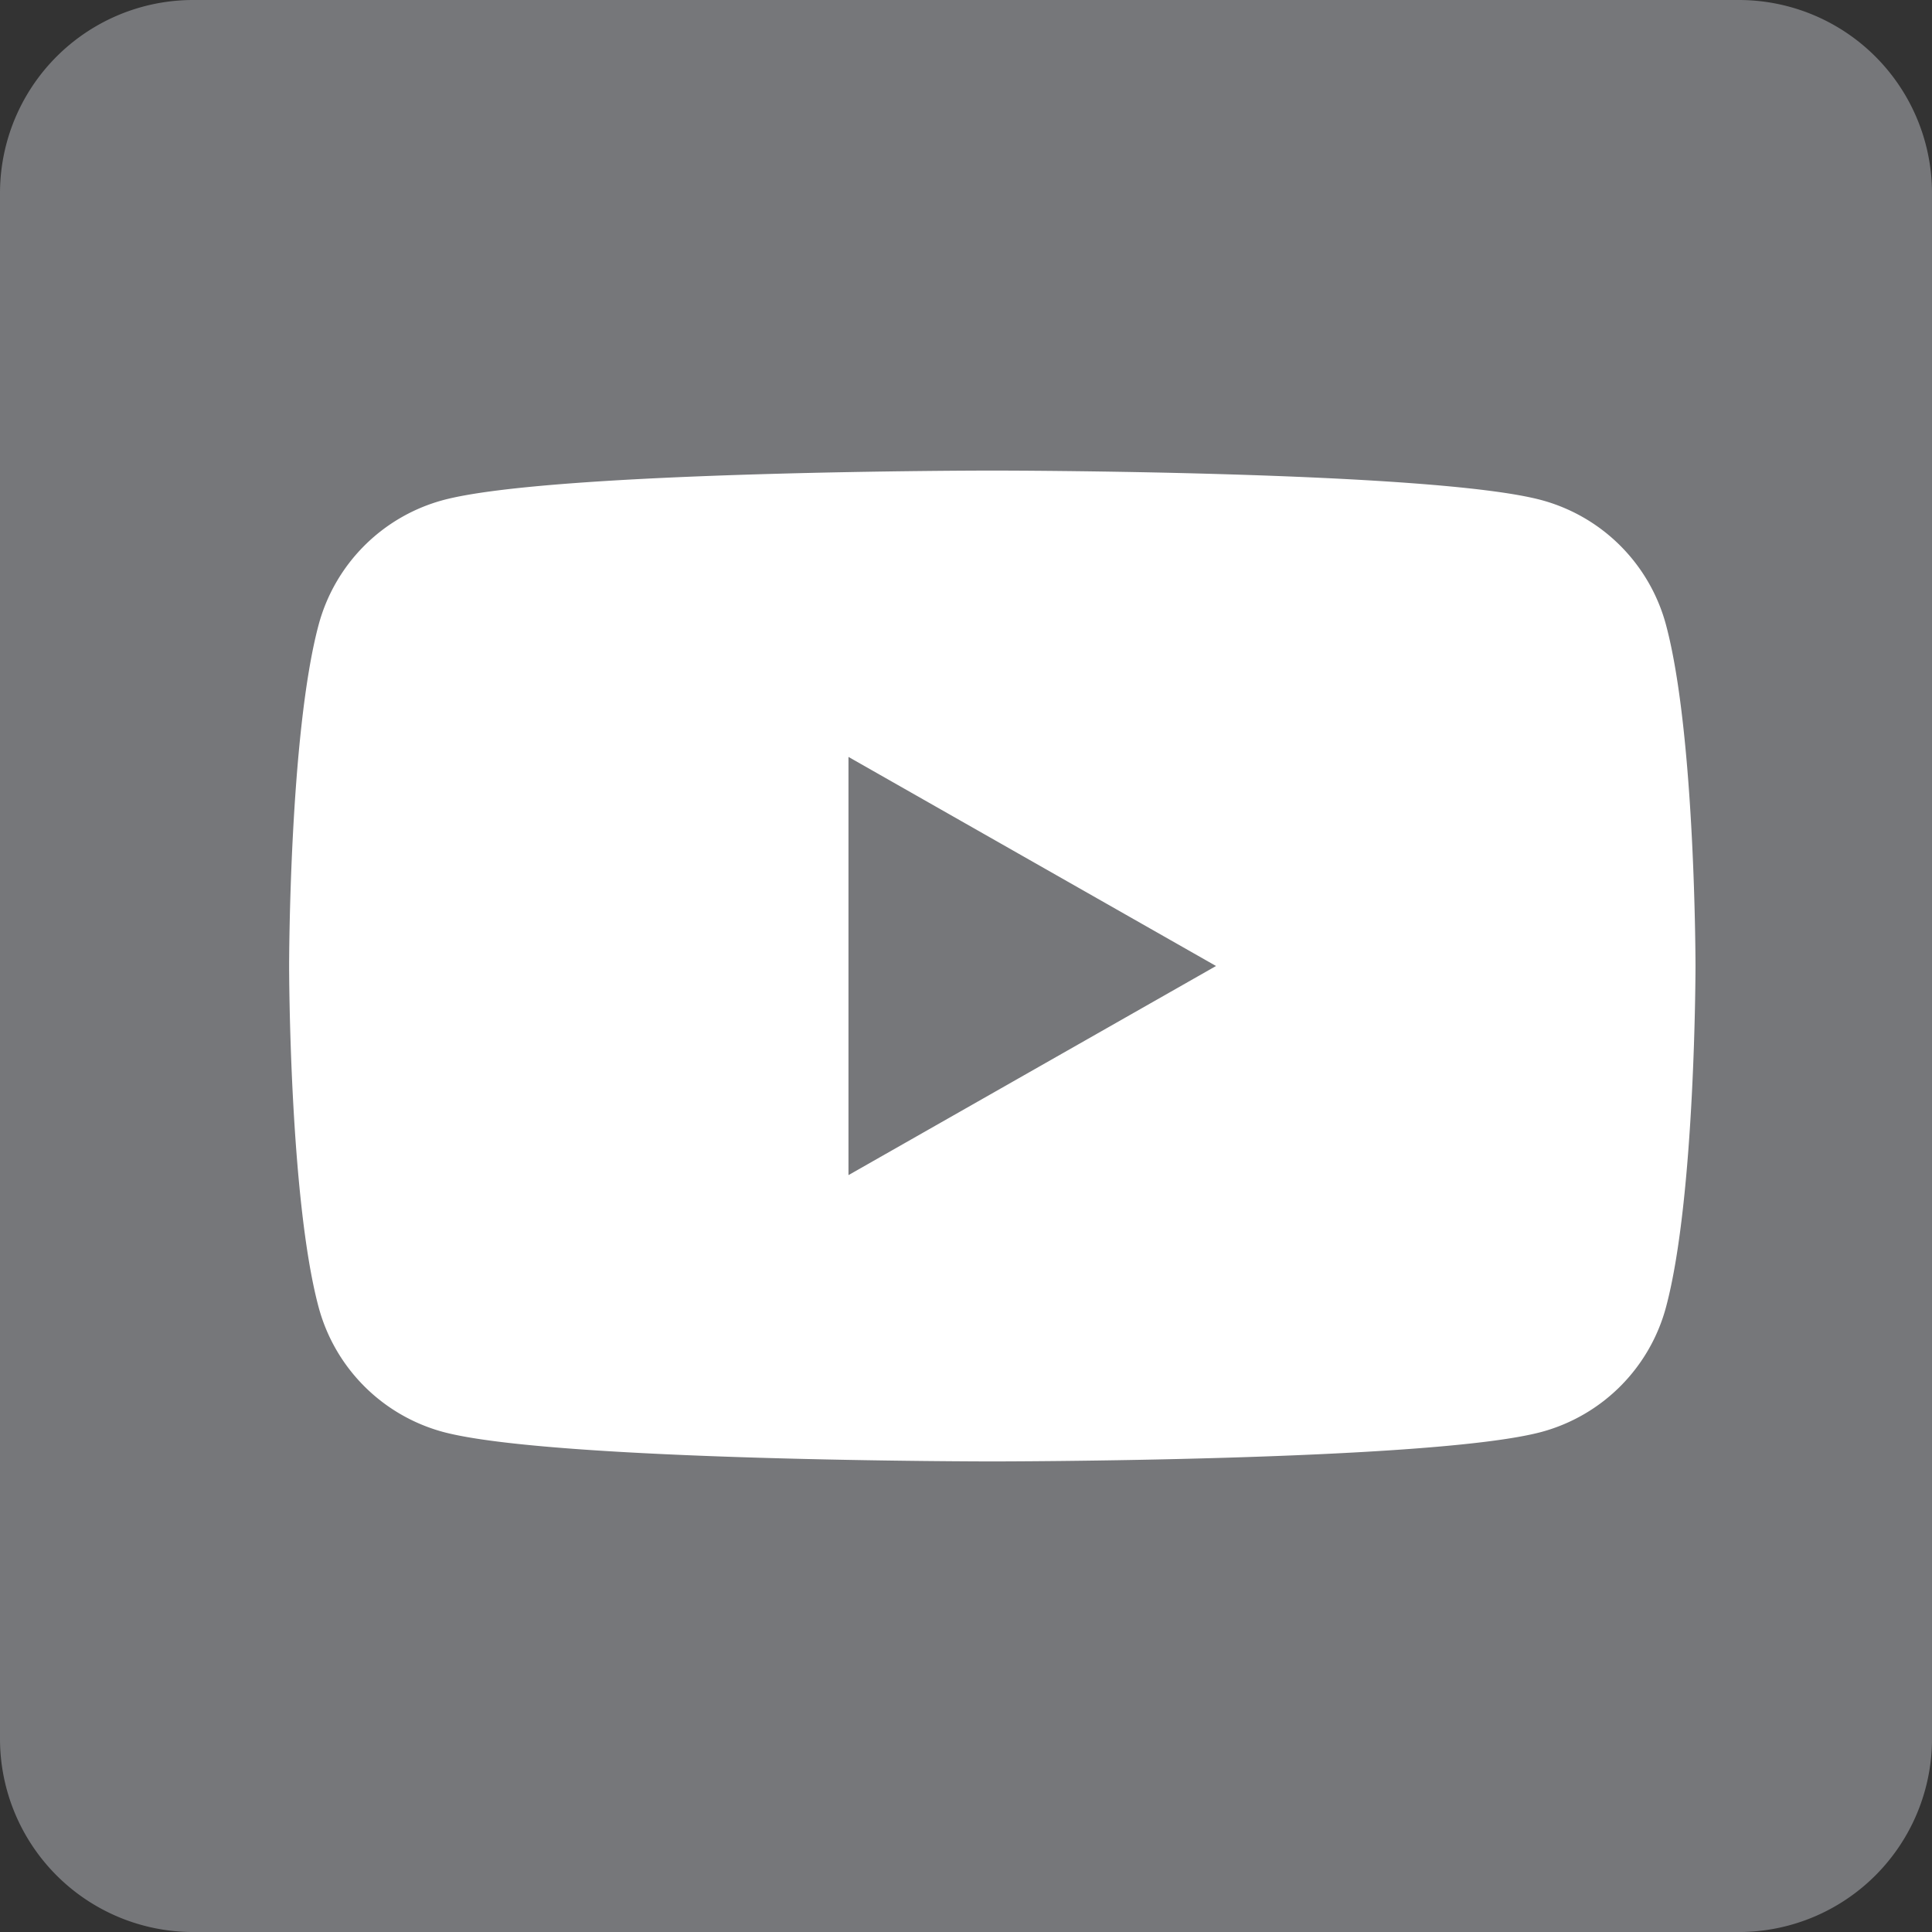 <svg xmlns="http://www.w3.org/2000/svg" xmlns:xlink="http://www.w3.org/1999/xlink" width="100.939mm" height="100.941mm" viewBox="0 0 286.126 286.133">
  <rect x="0" y="0" width="286.126" height="286.133" fill="#333333" stroke="none"/>
  <defs>
    <style>
      .cls-1 {
        fill: none;
      }

      .cls-2 {
        clip-path: url(#clip-path);
      }

      .cls-3 {
        fill: #76777a;
      }

      .cls-4 {
        clip-path: url(#clip-path-2);
      }

      .cls-5 {
        fill: #fff;
      }
    </style>
    <clipPath id="clip-path" transform="translate(-0.001 0.003)">
      <rect class="cls-1" width="286.126" height="286.126"/>
    </clipPath>
    <clipPath id="clip-path-2" transform="translate(-0.001 0.003)">
      <rect class="cls-1" x="42.819" y="69.683" width="208.291" height="146.745"/>
    </clipPath>
  </defs>
  <g id="Ebene_2" data-name="Ebene 2">
    <g id="Ebene_1-2" data-name="Ebene 1">
      <g>
        <g class="cls-2">
          <path class="cls-3" d="M28.613-.003A28.61,28.61,0,0,0,.001,28.608V257.511A28.616,28.616,0,0,0,28.613,286.129H257.516a28.616,28.616,0,0,0,28.611-28.618V28.608A28.61,28.61,0,0,0,257.516-.003Z" transform="translate(-0.001 0.003)"/>
        </g>
        <g class="cls-4">
          <path class="cls-5" d="M246.751,92.604A26.16,26.16,0,0,0,228.339,74.073c-16.248-4.386-81.378-4.386-81.378-4.386s-65.13,0-81.378,4.386A26.16,26.16,0,0,0,47.169,92.604C42.819,108.949,42.819,143.06,42.819,143.06s0,34.111,4.351,50.463A26.172,26.172,0,0,0,65.582,212.054c16.248,4.379,81.378,4.379,81.378,4.379s65.13,0,81.378-4.379a26.172,26.172,0,0,0,18.413-18.531c4.351-16.352,4.351-50.463,4.351-50.463s0-34.111-4.351-50.456M125.659,174.031V112.096L180.096,143.06Z" transform="translate(-0.001 0.003)"/>
        </g>
      </g>
    </g>
  </g>
</svg>
